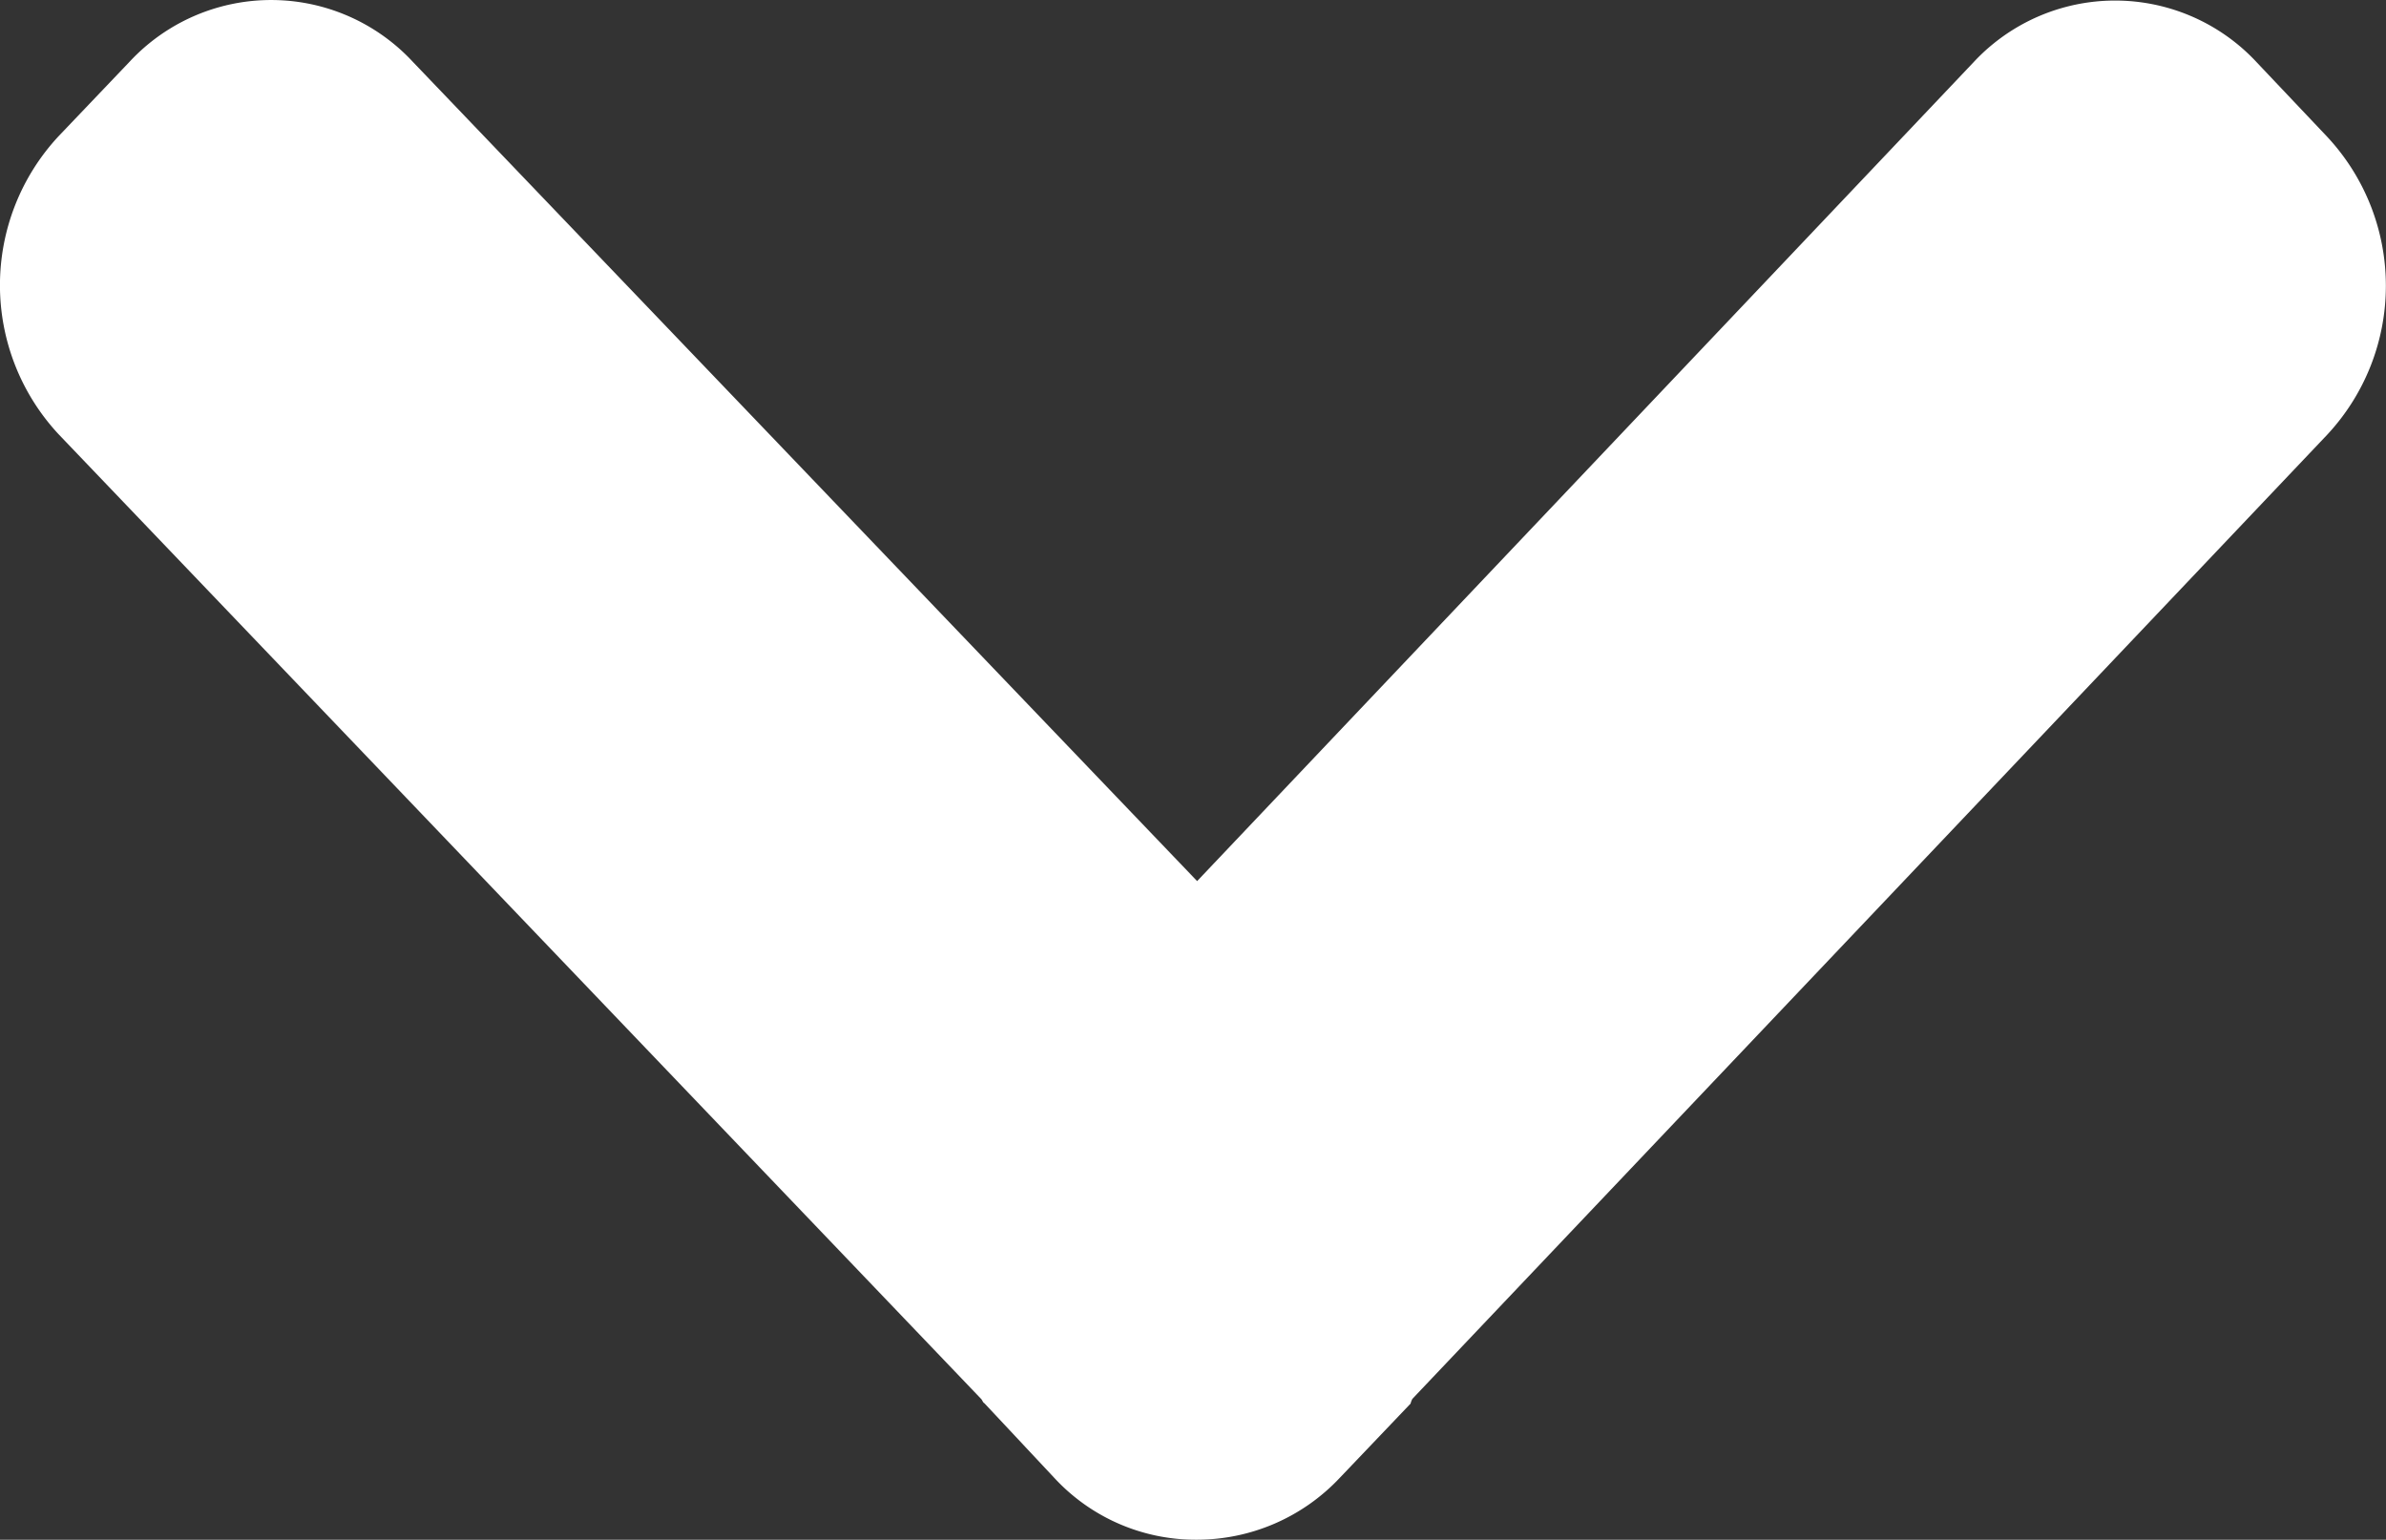 <svg xmlns="http://www.w3.org/2000/svg" width="8.953" height="5.779" viewBox="0 0 8.953 5.779"><rect x="0" y="0" width="8.953" height="5.779" fill="#333333" stroke="none"/><defs><style>.a{fill:#fff;}</style></defs><path class="a" d="M2.472,4.492,5.547,1.549a.725.725,0,0,0,0-1.063L5.268.22a.821.821,0,0,0-1.119,0L.529,3.681c-.006.006-.013.006-.017.013L.23,3.958A.722.722,0,0,0,0,4.492a.736.736,0,0,0,.232.535l.279.266A.064.064,0,0,1,.529,5.3L4.147,8.732a.82.82,0,0,0,1.119,0l.279-.264a.725.725,0,0,0,0-1.063Z" transform="translate(0 5.779) rotate(-90)"/></svg>